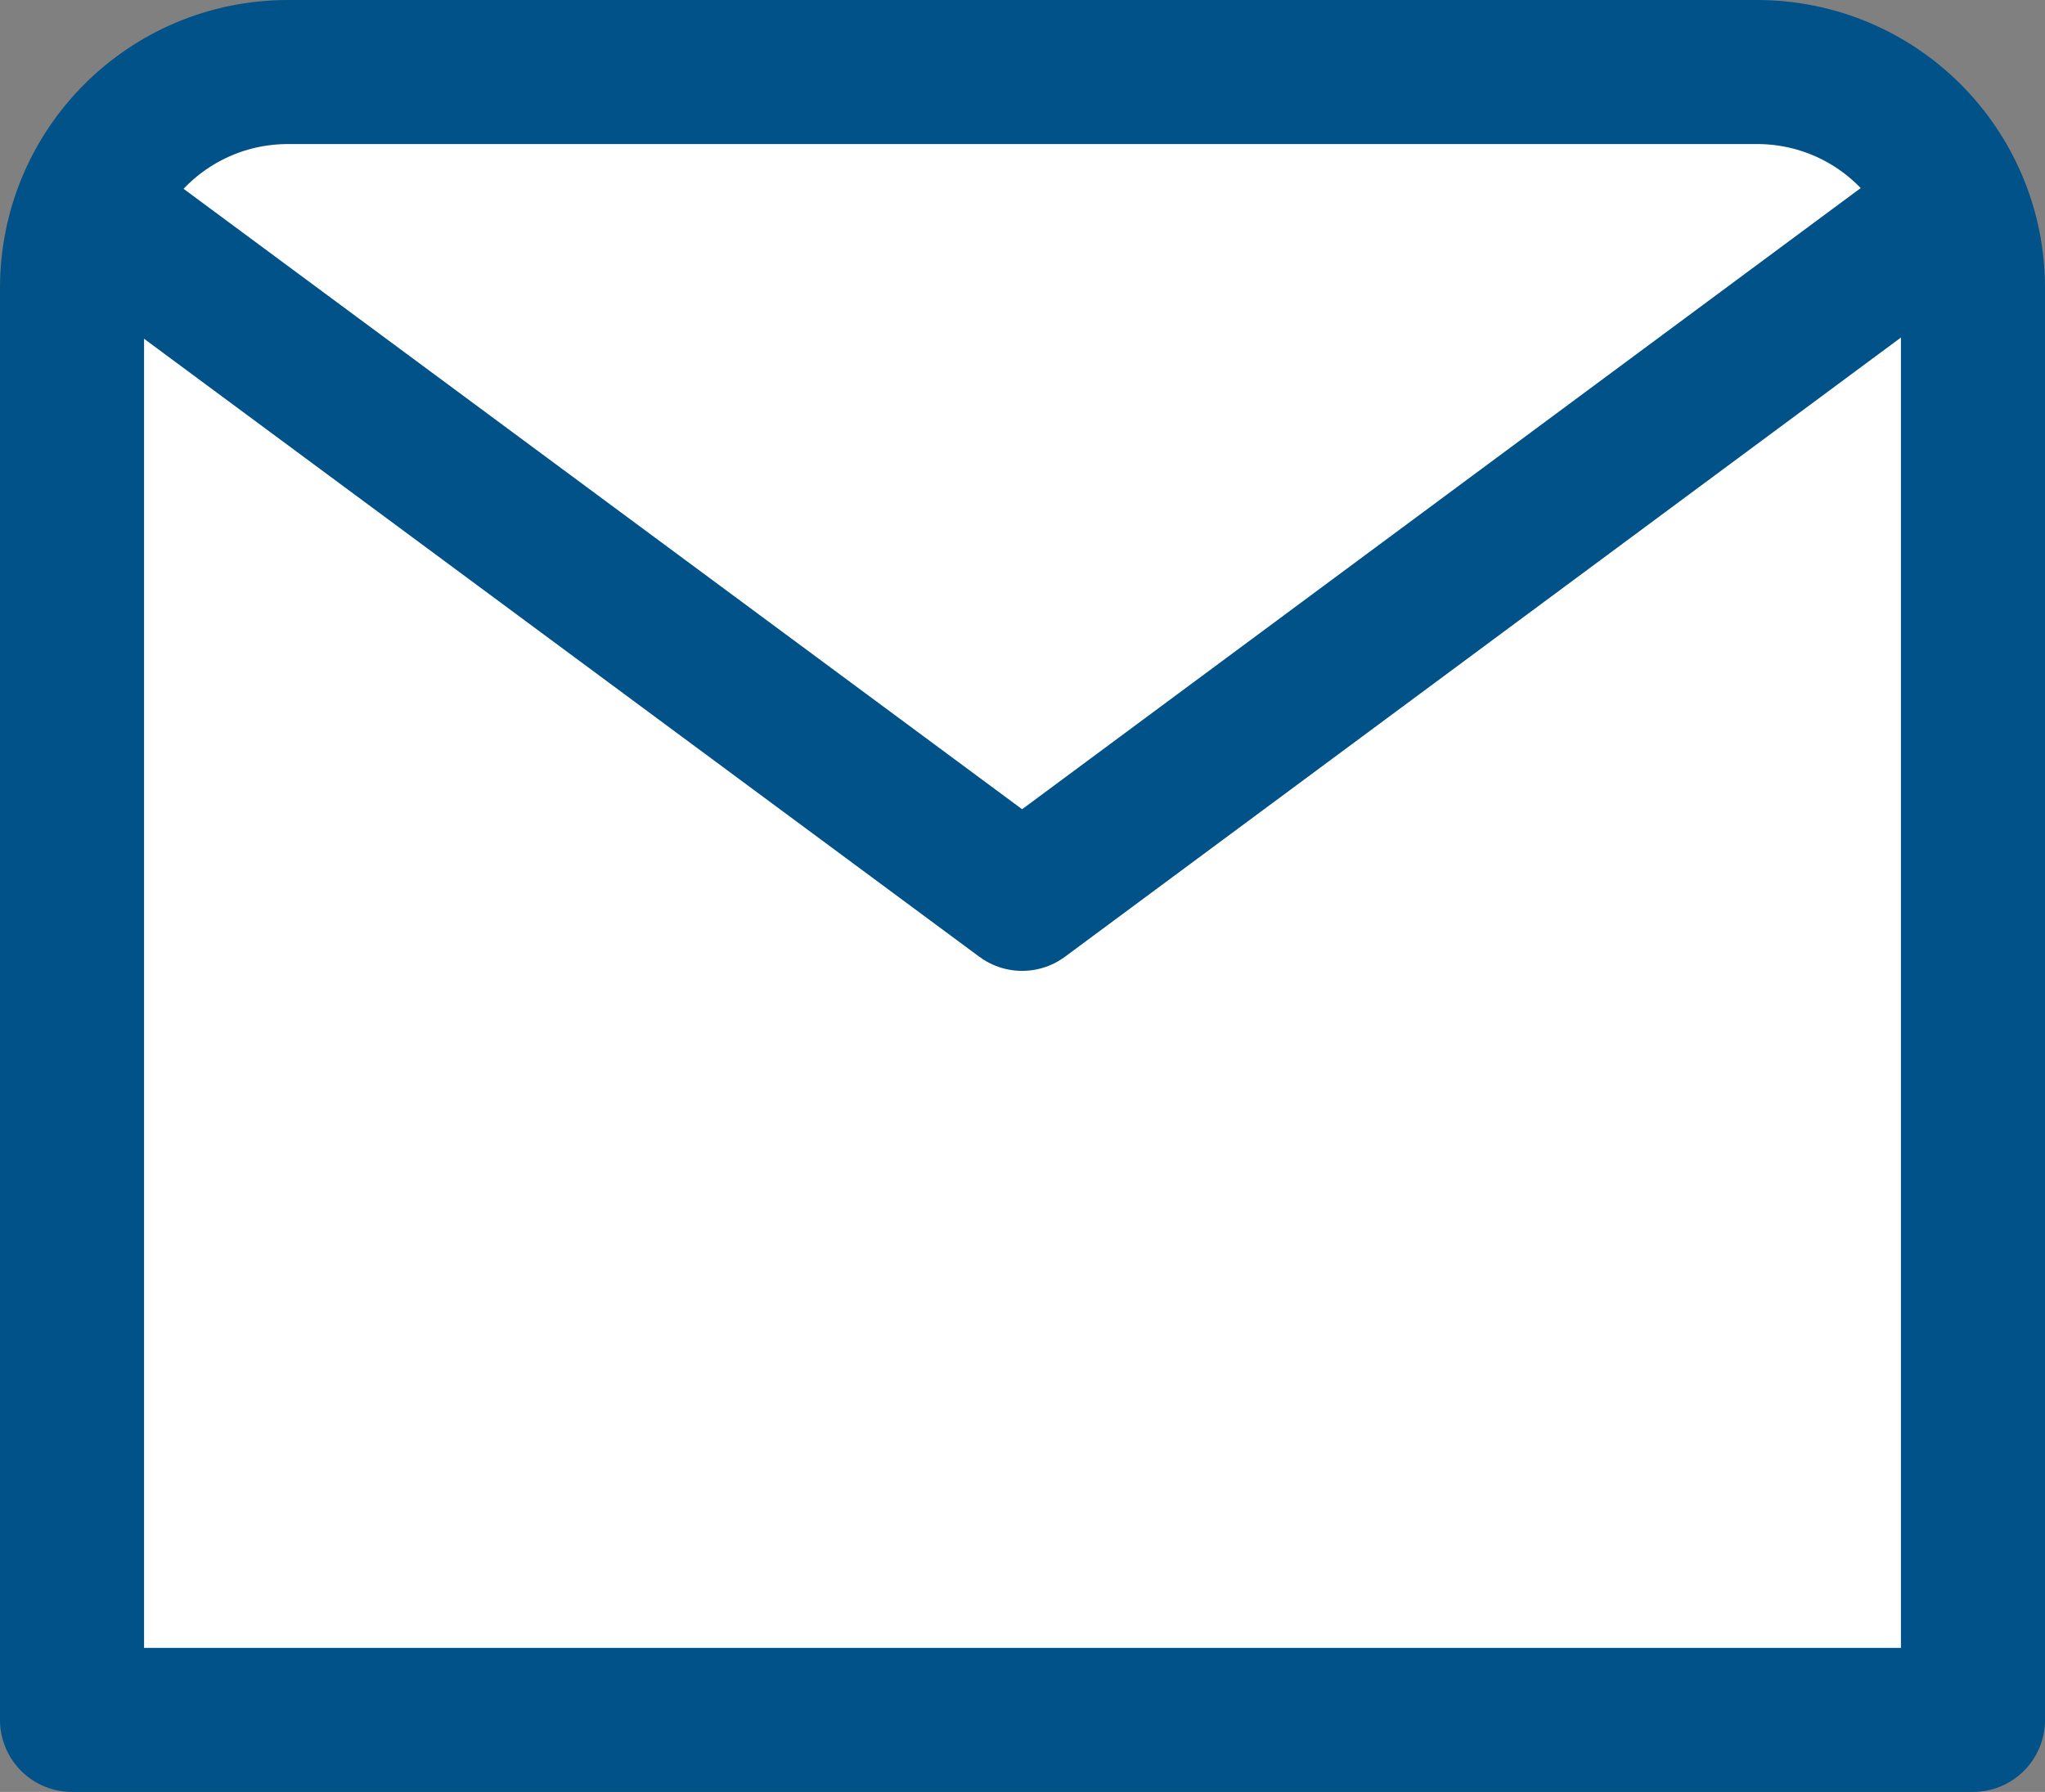 <?xml version="1.0" encoding="UTF-8"?><svg id="_レイヤー_2" xmlns="http://www.w3.org/2000/svg" viewBox="0 0 28.39 24.88"><rect x="0" y="0" width="28.39" height="24.88" fill="#808080" stroke="none"/><defs><style>.cls-1{fill:#fff;stroke:#005288;stroke-linecap:round;stroke-linejoin:round;stroke-width:2px;}</style></defs><g id="_レイヤー_1-2"><g><path class="cls-1" d="M4,1H24.39c1.66,0,3,1.34,3,3V23.88H1V4c0-1.66,1.34-3,3-3Z"/><polyline class="cls-1" points="27 2.99 14.19 12.48 1.46 3.06"/></g></g></svg>